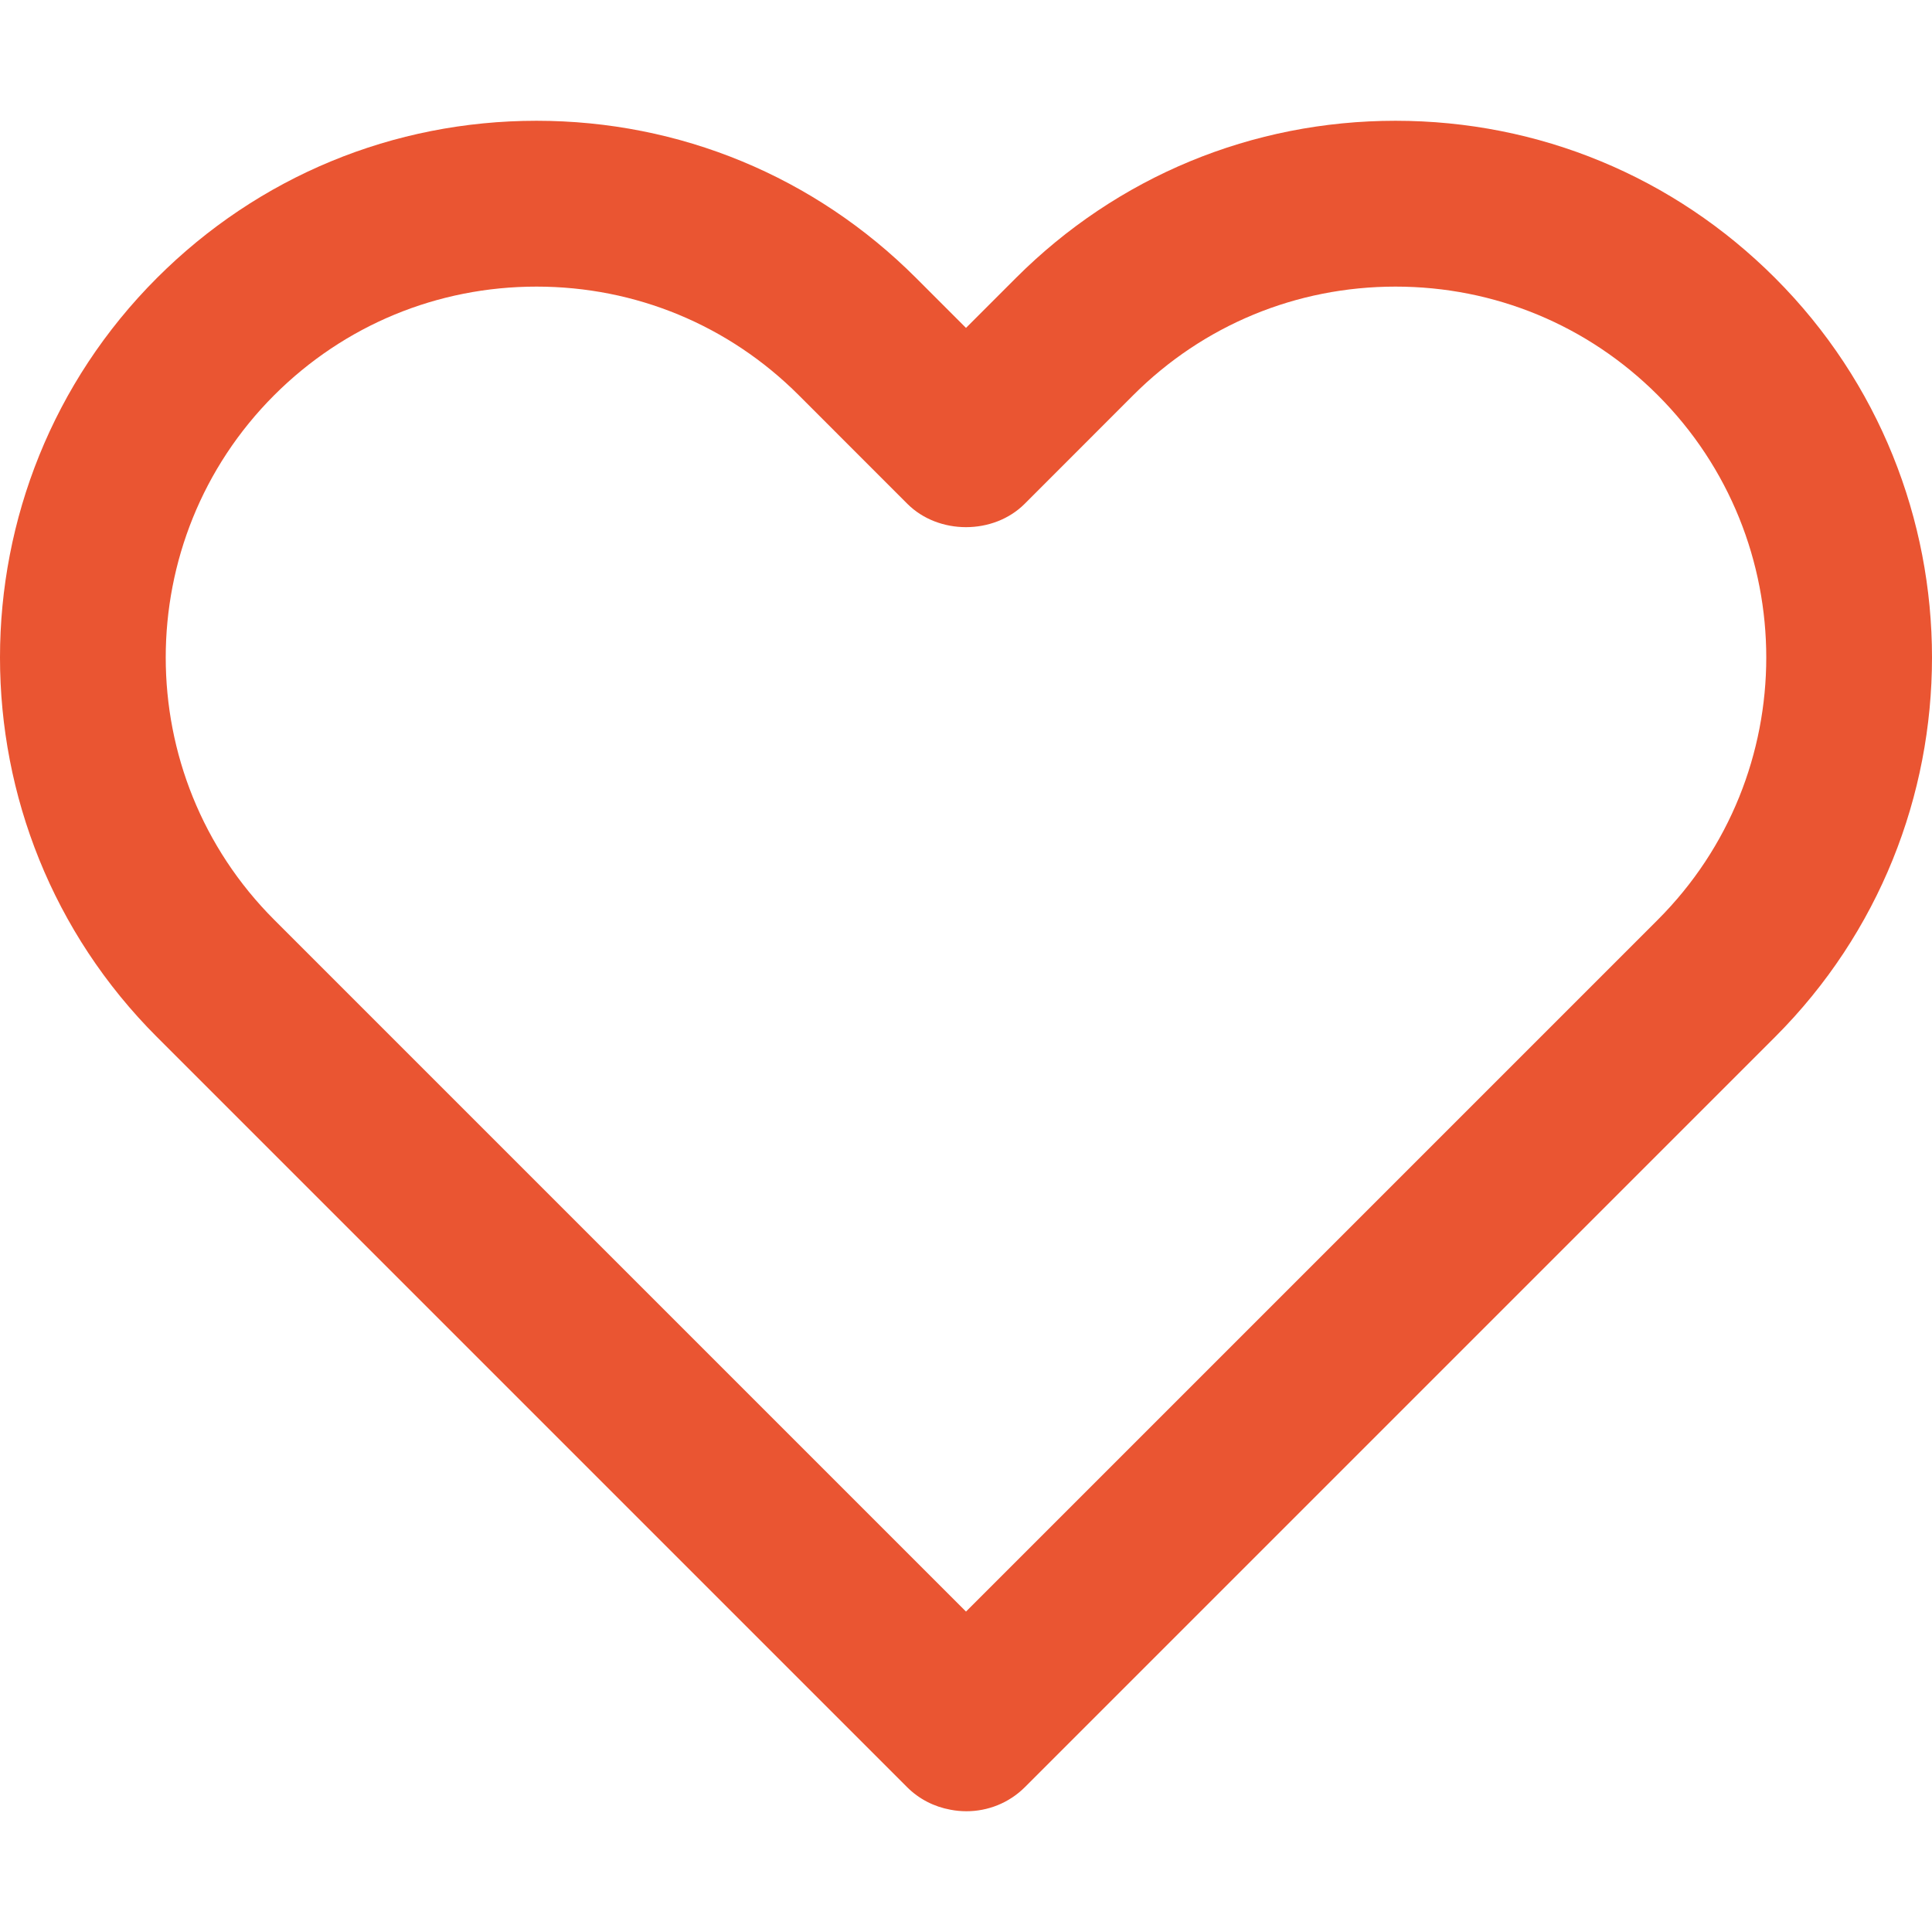 <?xml version="1.0" encoding="UTF-8"?>
<!DOCTYPE svg PUBLIC "-//W3C//DTD SVG 1.1//EN" "http://www.w3.org/Graphics/SVG/1.1/DTD/svg11.dtd">
<svg version="1.1" xmlns="http://www.w3.org/2000/svg" xmlns:xlink="http://www.w3.org/1999/xlink" x="0" y="0" width="378.94" height="378.94" viewBox="0, 0, 378.94, 378.94">
  <g id="图层_1">
    <path d="M348.151,54.514 C328.268,34.63 301.836,23.688 273.716,23.688 C245.592,23.688 219.157,34.63 199.267,54.514 L189.469,64.314 L179.671,54.514 C159.787,34.63 133.346,23.688 105.228,23.688 C77.111,23.688 50.668,34.63 30.786,54.514 C-10.263,95.567 -10.263,162.362 30.786,203.399 L177.876,350.49 C180.281,352.904 183.275,354.382 186.403,354.951 C187.452,355.158 188.507,355.254 189.564,355.254 C193.725,355.254 197.893,353.667 201.062,350.49 L348.152,203.399 C389.203,162.362 389.203,95.567 348.151,54.514 z M325.155,180.404 L189.47,316.091 L53.782,180.404 C25.414,152.04 25.414,105.89 53.782,77.511 C67.523,63.772 85.799,56.215 105.228,56.215 C124.659,56.215 142.93,63.772 156.666,77.511 L177.971,98.823 C184.078,104.921 194.868,104.921 200.974,98.823 L222.271,77.511 C236.008,63.772 254.28,56.215 273.717,56.215 C293.148,56.215 311.418,63.772 325.155,77.511 C353.526,105.89 353.526,152.039 325.155,180.404 z" fill="#EA5532"/>
  </g>
</svg>
